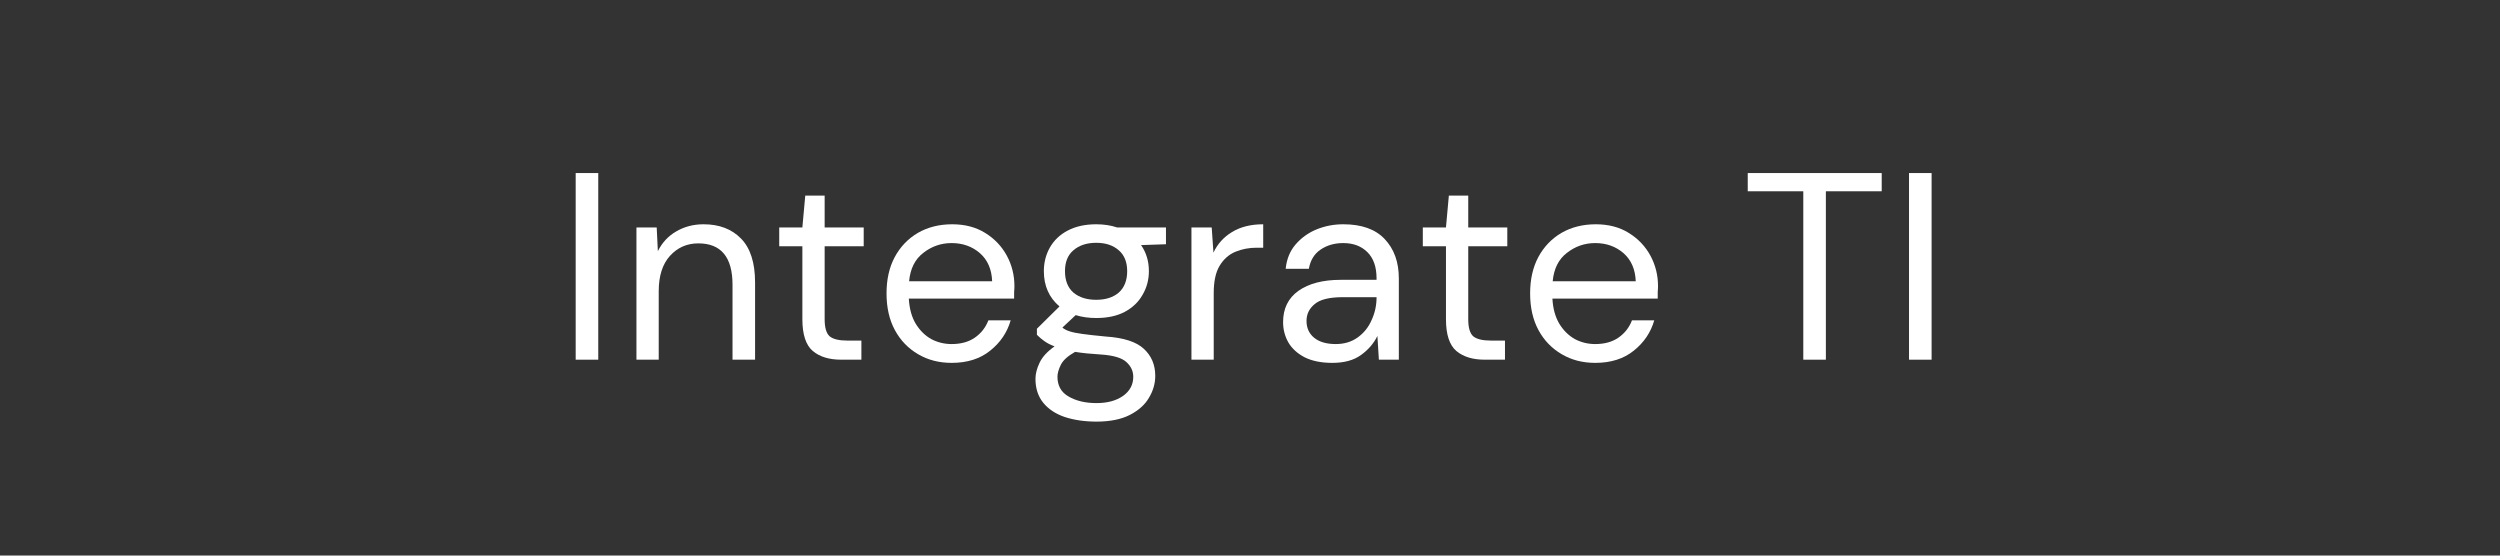 <svg xmlns="http://www.w3.org/2000/svg" xmlns:xlink="http://www.w3.org/1999/xlink" width="180" zoomAndPan="magnify" viewBox="0 0 135 30" height="40" preserveAspectRatio="xMidYMid meet" version="1.0"><rect x="0" y="0" width="135" height="30" fill="#333333" stroke="none"/><defs><g/></defs><g fill="#ffffff" fill-opacity="1"><g transform="translate(30.025, 19.423)"><g><path d="M 1.062 0 L 1.062 -10.078 L 2.281 -10.078 L 2.281 0 Z M 1.062 0 "/></g></g></g><g fill="#ffffff" fill-opacity="1"><g transform="translate(33.368, 19.423)"><g><path d="M 1 0 L 1 -7.141 L 2.094 -7.141 L 2.156 -5.859 C 2.383 -6.316 2.711 -6.672 3.141 -6.922 C 3.578 -7.18 4.07 -7.312 4.625 -7.312 C 5.469 -7.312 6.141 -7.055 6.641 -6.547 C 7.148 -6.035 7.406 -5.242 7.406 -4.172 L 7.406 0 L 6.188 0 L 6.188 -4.047 C 6.188 -5.535 5.57 -6.281 4.344 -6.281 C 3.727 -6.281 3.219 -6.055 2.812 -5.609 C 2.406 -5.16 2.203 -4.523 2.203 -3.703 L 2.203 0 Z M 1 0 "/></g></g></g><g fill="#ffffff" fill-opacity="1"><g transform="translate(41.609, 19.423)"><g><path d="M 3.812 0 C 3.164 0 2.656 -0.156 2.281 -0.469 C 1.906 -0.789 1.719 -1.363 1.719 -2.188 L 1.719 -6.125 L 0.469 -6.125 L 0.469 -7.141 L 1.719 -7.141 L 1.875 -8.859 L 2.922 -8.859 L 2.922 -7.141 L 5.031 -7.141 L 5.031 -6.125 L 2.922 -6.125 L 2.922 -2.188 C 2.922 -1.738 3.008 -1.43 3.188 -1.266 C 3.375 -1.109 3.695 -1.031 4.156 -1.031 L 4.906 -1.031 L 4.906 0 Z M 3.812 0 "/></g></g></g><g fill="#ffffff" fill-opacity="1"><g transform="translate(47.185, 19.423)"><g><path d="M 4.203 0.172 C 3.523 0.172 2.922 0.016 2.391 -0.297 C 1.859 -0.609 1.441 -1.039 1.141 -1.594 C 0.836 -2.156 0.688 -2.816 0.688 -3.578 C 0.688 -4.328 0.832 -4.977 1.125 -5.531 C 1.426 -6.094 1.844 -6.531 2.375 -6.844 C 2.914 -7.156 3.535 -7.312 4.234 -7.312 C 4.922 -7.312 5.516 -7.156 6.016 -6.844 C 6.523 -6.531 6.914 -6.117 7.188 -5.609 C 7.457 -5.109 7.594 -4.562 7.594 -3.969 C 7.594 -3.863 7.586 -3.758 7.578 -3.656 C 7.578 -3.551 7.578 -3.43 7.578 -3.297 L 1.891 -3.297 C 1.922 -2.754 2.047 -2.301 2.266 -1.938 C 2.492 -1.57 2.773 -1.297 3.109 -1.109 C 3.453 -0.93 3.816 -0.844 4.203 -0.844 C 4.703 -0.844 5.117 -0.957 5.453 -1.188 C 5.797 -1.426 6.039 -1.738 6.188 -2.125 L 7.391 -2.125 C 7.203 -1.469 6.832 -0.922 6.281 -0.484 C 5.738 -0.047 5.047 0.172 4.203 0.172 Z M 4.203 -6.297 C 3.629 -6.297 3.117 -6.117 2.672 -5.766 C 2.223 -5.422 1.969 -4.91 1.906 -4.234 L 6.391 -4.234 C 6.367 -4.879 6.148 -5.383 5.734 -5.75 C 5.316 -6.113 4.805 -6.297 4.203 -6.297 Z M 4.203 -6.297 "/></g></g></g><g fill="#ffffff" fill-opacity="1"><g transform="translate(55.384, 19.423)"><g><path d="M 3.812 -2.25 C 3.414 -2.25 3.047 -2.301 2.703 -2.406 L 1.984 -1.734 C 2.086 -1.648 2.219 -1.582 2.375 -1.531 C 2.539 -1.477 2.77 -1.43 3.062 -1.391 C 3.363 -1.348 3.785 -1.301 4.328 -1.25 C 5.285 -1.188 5.969 -0.969 6.375 -0.594 C 6.789 -0.219 7 0.27 7 0.875 C 7 1.289 6.883 1.688 6.656 2.062 C 6.438 2.438 6.094 2.742 5.625 2.984 C 5.156 3.223 4.555 3.344 3.828 3.344 C 3.18 3.344 2.609 3.258 2.109 3.094 C 1.617 2.926 1.234 2.672 0.953 2.328 C 0.672 1.984 0.531 1.551 0.531 1.031 C 0.531 0.77 0.602 0.484 0.75 0.172 C 0.895 -0.141 1.164 -0.438 1.562 -0.719 C 1.344 -0.801 1.16 -0.895 1.016 -1 C 0.867 -1.102 0.734 -1.219 0.609 -1.344 L 0.609 -1.672 L 1.828 -2.875 C 1.266 -3.352 0.984 -3.988 0.984 -4.781 C 0.984 -5.25 1.094 -5.676 1.312 -6.062 C 1.531 -6.445 1.848 -6.75 2.266 -6.969 C 2.691 -7.195 3.207 -7.312 3.812 -7.312 C 4.227 -7.312 4.602 -7.254 4.938 -7.141 L 7.578 -7.141 L 7.578 -6.234 L 6.234 -6.188 C 6.516 -5.781 6.656 -5.312 6.656 -4.781 C 6.656 -4.312 6.539 -3.883 6.312 -3.5 C 6.094 -3.113 5.77 -2.805 5.344 -2.578 C 4.926 -2.359 4.414 -2.25 3.812 -2.25 Z M 3.812 -3.234 C 4.32 -3.234 4.727 -3.363 5.031 -3.625 C 5.332 -3.895 5.484 -4.281 5.484 -4.781 C 5.484 -5.27 5.332 -5.645 5.031 -5.906 C 4.727 -6.176 4.32 -6.312 3.812 -6.312 C 3.301 -6.312 2.891 -6.176 2.578 -5.906 C 2.273 -5.645 2.125 -5.27 2.125 -4.781 C 2.125 -4.281 2.273 -3.895 2.578 -3.625 C 2.891 -3.363 3.301 -3.234 3.812 -3.234 Z M 1.719 0.922 C 1.719 1.398 1.914 1.754 2.312 1.984 C 2.719 2.223 3.223 2.344 3.828 2.344 C 4.422 2.344 4.898 2.211 5.266 1.953 C 5.629 1.691 5.812 1.348 5.812 0.922 C 5.812 0.617 5.688 0.352 5.438 0.125 C 5.188 -0.102 4.723 -0.238 4.047 -0.281 C 3.516 -0.312 3.055 -0.359 2.672 -0.422 C 2.285 -0.203 2.031 0.023 1.906 0.266 C 1.781 0.516 1.719 0.734 1.719 0.922 Z M 1.719 0.922 "/></g></g></g><g fill="#ffffff" fill-opacity="1"><g transform="translate(63.338, 19.423)"><g><path d="M 1 0 L 1 -7.141 L 2.094 -7.141 L 2.188 -5.781 C 2.406 -6.25 2.738 -6.617 3.188 -6.891 C 3.645 -7.172 4.207 -7.312 4.875 -7.312 L 4.875 -6.047 L 4.531 -6.047 C 4.113 -6.047 3.727 -5.973 3.375 -5.828 C 3.02 -5.68 2.734 -5.426 2.516 -5.062 C 2.305 -4.707 2.203 -4.219 2.203 -3.594 L 2.203 0 Z M 1 0 "/></g></g></g><g fill="#ffffff" fill-opacity="1"><g transform="translate(68.568, 19.423)"><g><path d="M 3.375 0.172 C 2.781 0.172 2.285 0.07 1.891 -0.125 C 1.492 -0.332 1.195 -0.602 1 -0.938 C 0.812 -1.27 0.719 -1.633 0.719 -2.031 C 0.719 -2.758 0.992 -3.32 1.547 -3.719 C 2.109 -4.113 2.867 -4.312 3.828 -4.312 L 5.766 -4.312 L 5.766 -4.391 C 5.766 -5.016 5.598 -5.488 5.266 -5.812 C 4.941 -6.133 4.508 -6.297 3.969 -6.297 C 3.488 -6.297 3.078 -6.176 2.734 -5.938 C 2.398 -5.707 2.191 -5.363 2.109 -4.906 L 0.859 -4.906 C 0.91 -5.426 1.086 -5.863 1.391 -6.219 C 1.691 -6.57 2.066 -6.844 2.516 -7.031 C 2.973 -7.219 3.457 -7.312 3.969 -7.312 C 4.957 -7.312 5.703 -7.047 6.203 -6.516 C 6.711 -5.984 6.969 -5.273 6.969 -4.391 L 6.969 0 L 5.891 0 L 5.812 -1.281 C 5.613 -0.875 5.316 -0.531 4.922 -0.25 C 4.535 0.031 4.02 0.172 3.375 0.172 Z M 3.562 -0.844 C 4.02 -0.844 4.414 -0.961 4.75 -1.203 C 5.082 -1.441 5.332 -1.754 5.5 -2.141 C 5.676 -2.523 5.766 -2.93 5.766 -3.359 L 5.766 -3.375 L 3.938 -3.375 C 3.219 -3.375 2.711 -3.25 2.422 -3 C 2.129 -2.758 1.984 -2.457 1.984 -2.094 C 1.984 -1.719 2.117 -1.414 2.391 -1.188 C 2.672 -0.957 3.062 -0.844 3.562 -0.844 Z M 3.562 -0.844 "/></g></g></g><g fill="#ffffff" fill-opacity="1"><g transform="translate(76.363, 19.423)"><g><path d="M 3.812 0 C 3.164 0 2.656 -0.156 2.281 -0.469 C 1.906 -0.789 1.719 -1.363 1.719 -2.188 L 1.719 -6.125 L 0.469 -6.125 L 0.469 -7.141 L 1.719 -7.141 L 1.875 -8.859 L 2.922 -8.859 L 2.922 -7.141 L 5.031 -7.141 L 5.031 -6.125 L 2.922 -6.125 L 2.922 -2.188 C 2.922 -1.738 3.008 -1.43 3.188 -1.266 C 3.375 -1.109 3.695 -1.031 4.156 -1.031 L 4.906 -1.031 L 4.906 0 Z M 3.812 0 "/></g></g></g><g fill="#ffffff" fill-opacity="1"><g transform="translate(81.939, 19.423)"><g><path d="M 4.203 0.172 C 3.523 0.172 2.922 0.016 2.391 -0.297 C 1.859 -0.609 1.441 -1.039 1.141 -1.594 C 0.836 -2.156 0.688 -2.816 0.688 -3.578 C 0.688 -4.328 0.832 -4.977 1.125 -5.531 C 1.426 -6.094 1.844 -6.531 2.375 -6.844 C 2.914 -7.156 3.535 -7.312 4.234 -7.312 C 4.922 -7.312 5.516 -7.156 6.016 -6.844 C 6.523 -6.531 6.914 -6.117 7.188 -5.609 C 7.457 -5.109 7.594 -4.562 7.594 -3.969 C 7.594 -3.863 7.586 -3.758 7.578 -3.656 C 7.578 -3.551 7.578 -3.43 7.578 -3.297 L 1.891 -3.297 C 1.922 -2.754 2.047 -2.301 2.266 -1.938 C 2.492 -1.57 2.773 -1.297 3.109 -1.109 C 3.453 -0.93 3.816 -0.844 4.203 -0.844 C 4.703 -0.844 5.117 -0.957 5.453 -1.188 C 5.797 -1.426 6.039 -1.738 6.188 -2.125 L 7.391 -2.125 C 7.203 -1.469 6.832 -0.922 6.281 -0.484 C 5.738 -0.047 5.047 0.172 4.203 0.172 Z M 4.203 -6.297 C 3.629 -6.297 3.117 -6.117 2.672 -5.766 C 2.223 -5.422 1.969 -4.91 1.906 -4.234 L 6.391 -4.234 C 6.367 -4.879 6.148 -5.383 5.734 -5.75 C 5.316 -6.113 4.805 -6.297 4.203 -6.297 Z M 4.203 -6.297 "/></g></g></g><g fill="#ffffff" fill-opacity="1"><g transform="translate(90.137, 19.423)"><g/></g></g><g fill="#ffffff" fill-opacity="1"><g transform="translate(93.956, 19.423)"><g><path d="M 3.422 0 L 3.422 -9.094 L 0.422 -9.094 L 0.422 -10.078 L 7.656 -10.078 L 7.656 -9.094 L 4.641 -9.094 L 4.641 0 Z M 3.422 0 "/></g></g></g><g fill="#ffffff" fill-opacity="1"><g transform="translate(102.025, 19.423)"><g><path d="M 1.062 0 L 1.062 -10.078 L 2.281 -10.078 L 2.281 0 Z M 1.062 0 "/></g></g></g></svg>